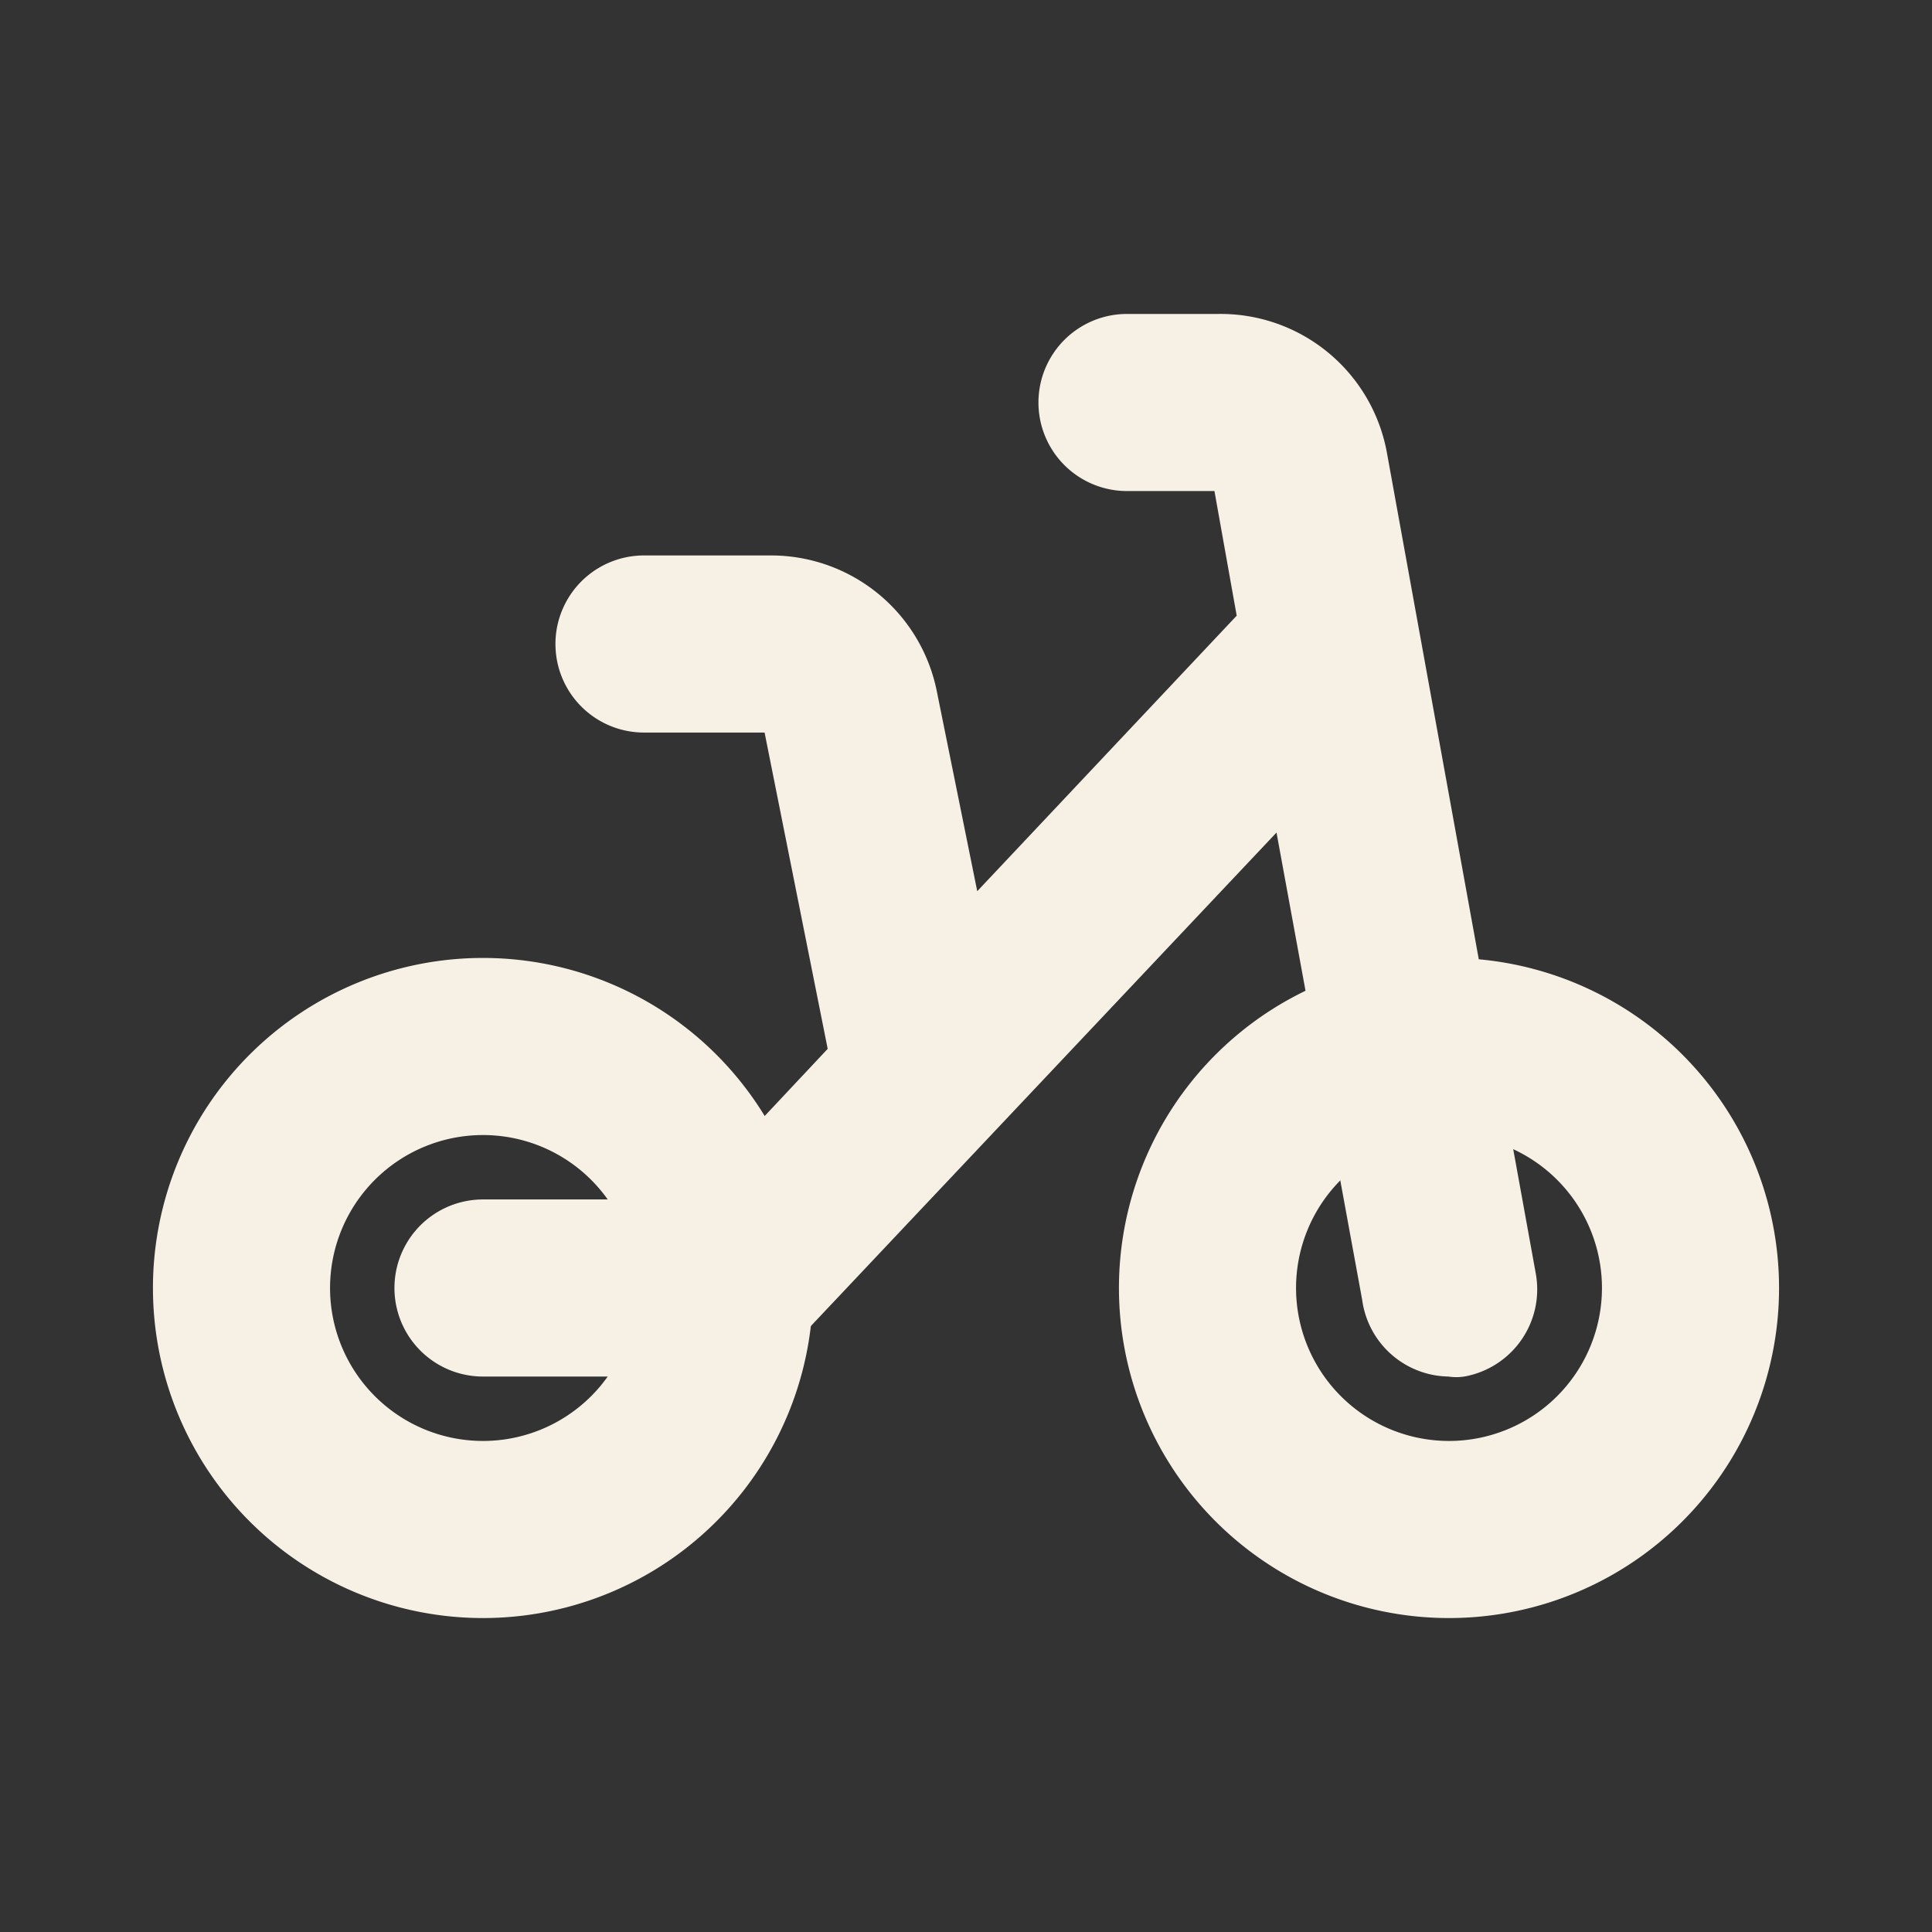 <svg fill="#f7f1e5" width="800px" height="800px" viewBox="0 0 24 24" xmlns="http://www.w3.org/2000/svg" id="bike-2" data-name="Flat Color" class="icon flat-color">
  <rect x="0" y="0" width="24" height="24" fill="#333333" stroke="none"/>
  <path d="M18,20a4,4,0,1,1,4-4A4,4,0,0,1,18,20Zm0-6a2,2,0,1,0,2,2A2,2,0,0,0,18,14ZM6,20a4,4,0,1,1,4-4A4,4,0,0,1,6,20Zm0-6a2,2,0,1,0,2,2A2,2,0,0,0,6,14Z"
        style="fill:#f7f1e5; stroke:#f7f1e5; stroke-width:0.2;"></path>
  <path d="M17.13,5.64a2,2,0,0,0-2-1.64H14a1,1,0,0,0,0,2h1.17l.3,1.68-3.39,3.6-.54-2.67A2,2,0,0,0,9.58,7H8A1,1,0,0,0,8,9H9.58l.81,4.06L8.57,15H6a1,1,0,0,0,0,2H9a1,1,0,0,0,.73-.31l6.19-6.56,1.1,6A1,1,0,0,0,18,17a.55.55,0,0,0,.18,0,1,1,0,0,0,.8-1.16Z"
        style="fill:#f7f1e5; stroke:#f7f1e5; stroke-width:0.2;"></path>
</svg>
